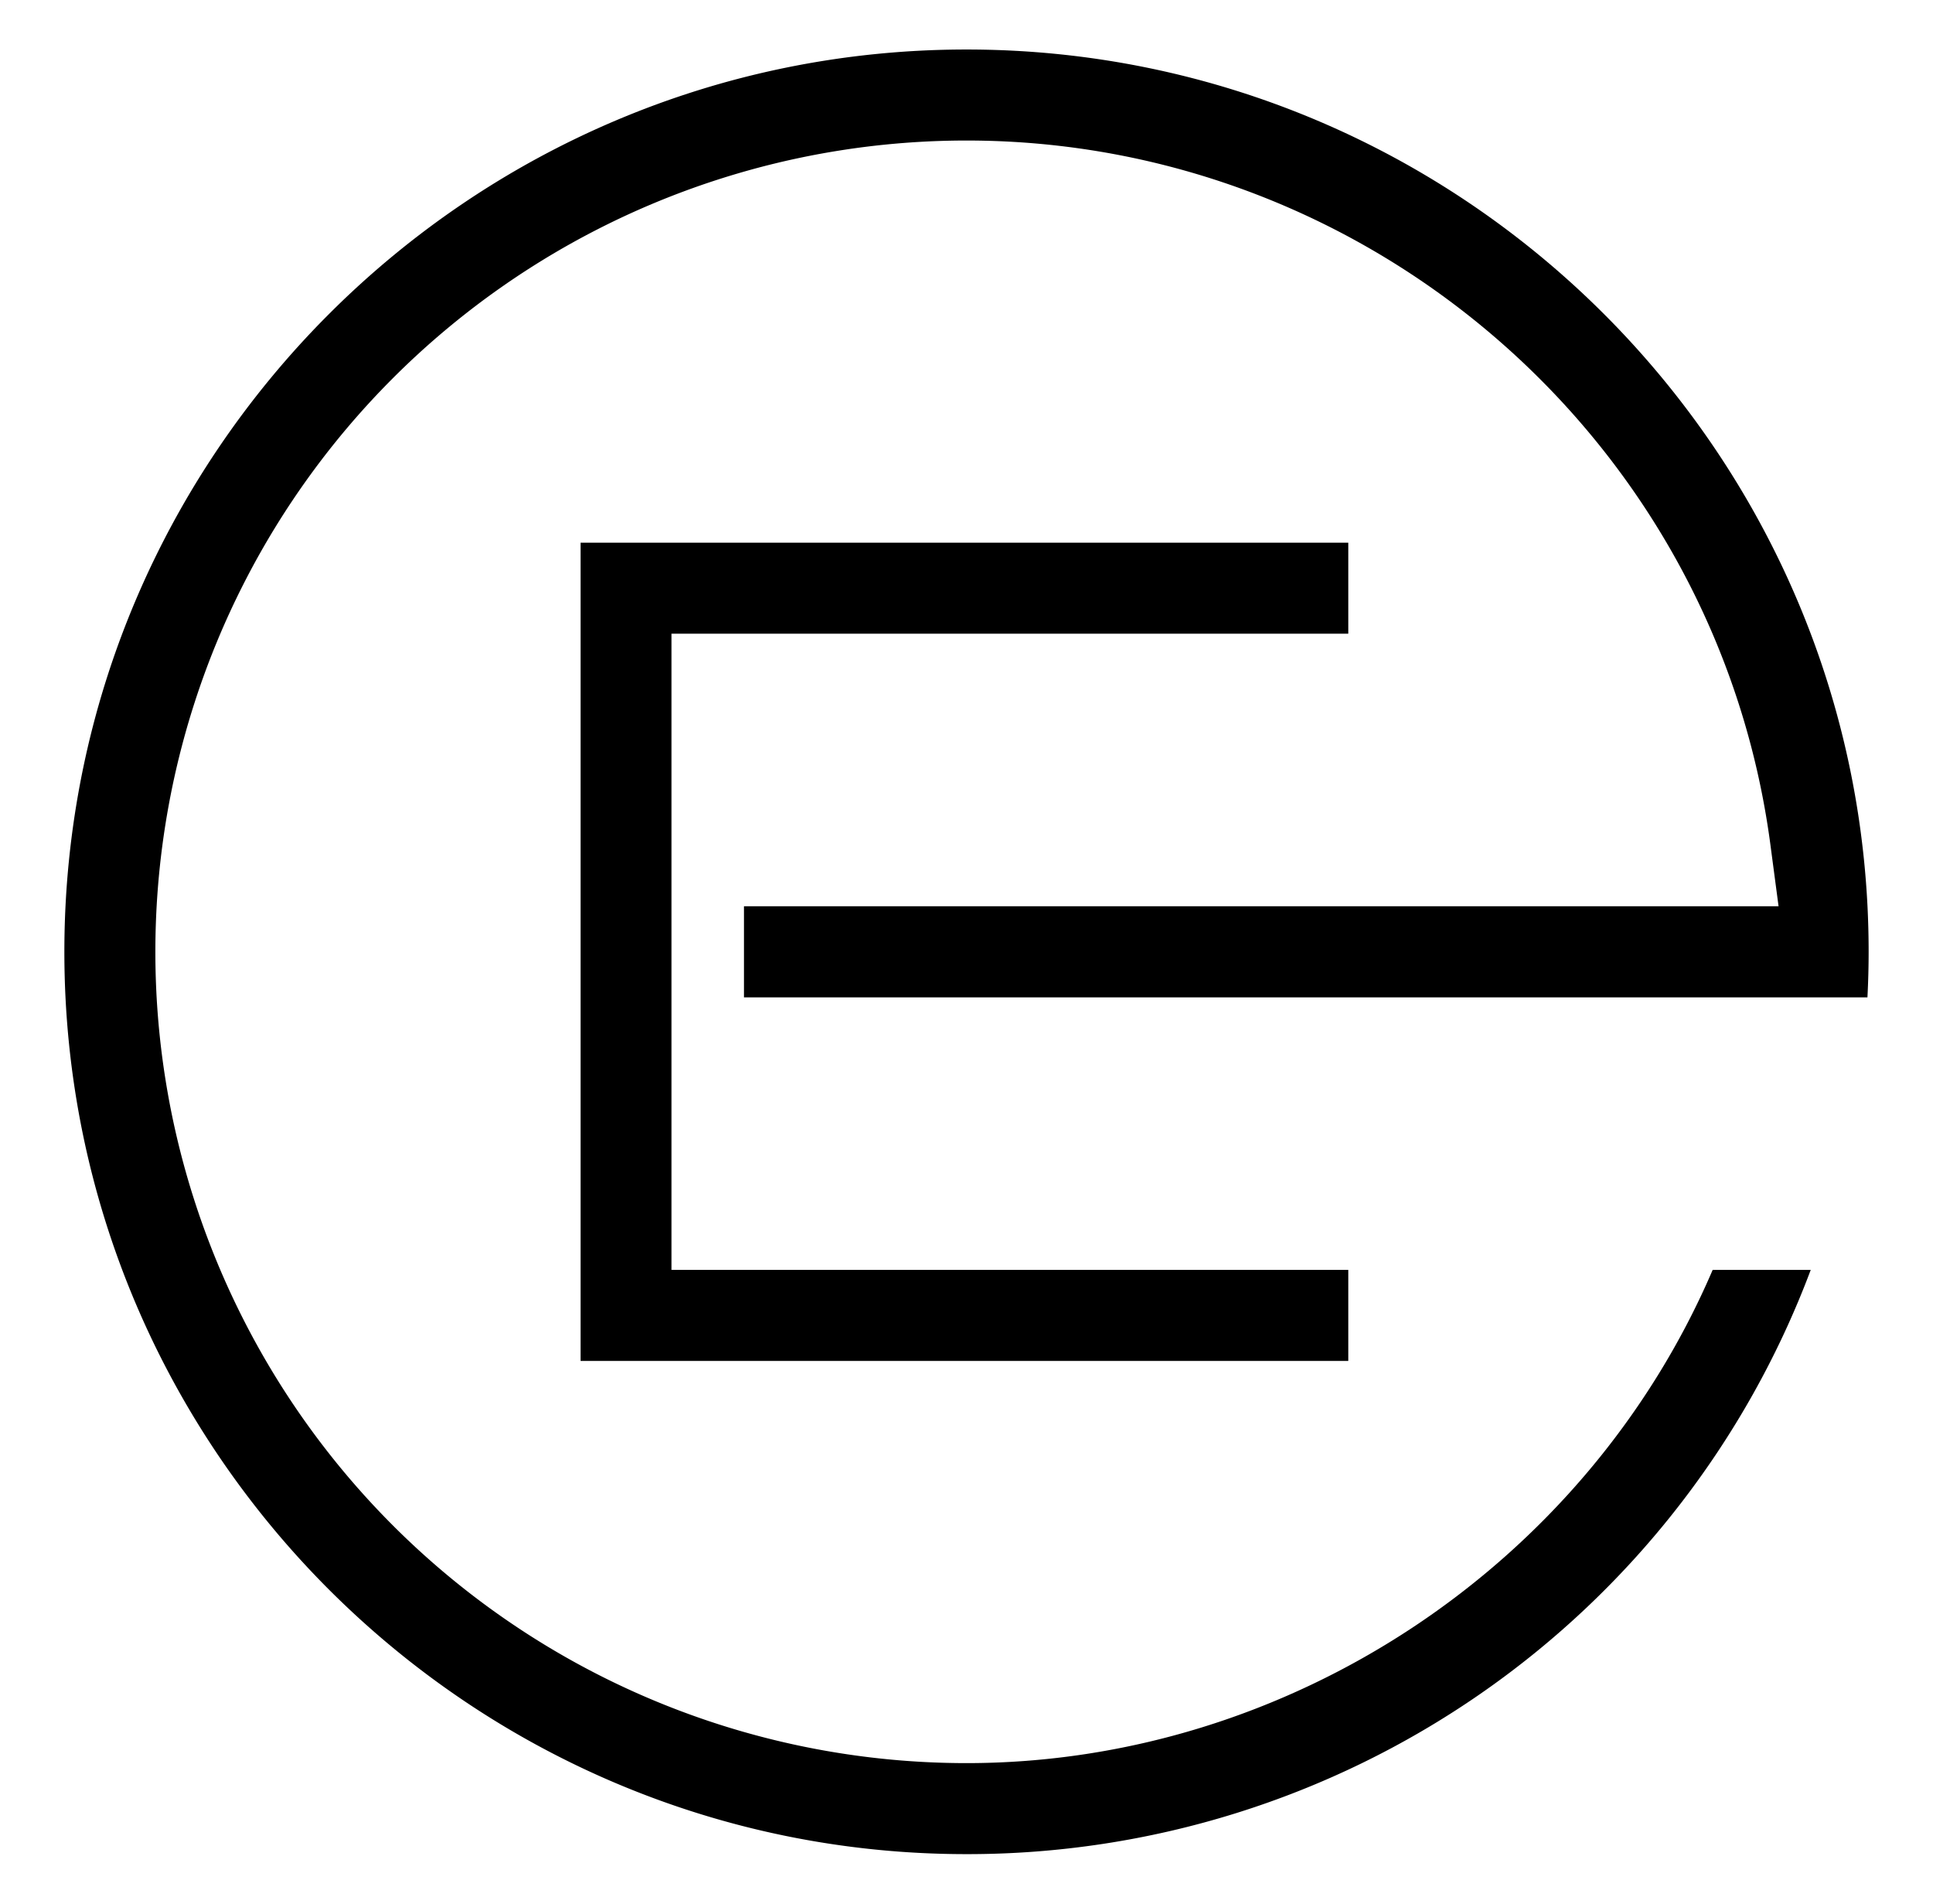 <svg data-name="Layer 1" xmlns="http://www.w3.org/2000/svg" viewBox="0 0 292.5 288"><title>e-logo</title><path d="M87.85 205.89V82.1h116.17v13.77H101.61v96.25h102.41v13.77H87.85z"/><path d="M146.25 280.51C71 280.51 9.74 219.28 9.74 144S71 7.49 146.25 7.49 282.76 68.73 282.76 144c0 2.23-.06 4.54-.18 6.89h-170v-13.78h156.55l-1.24-9.36C259.82 67 207.53 21.26 146.25 21.26a122.74 122.74 0 1 0 0 245.48c48.71 0 93.73-29.87 112.91-74.62H274a136.29 136.29 0 0 1-127.75 88.39z"/></svg>